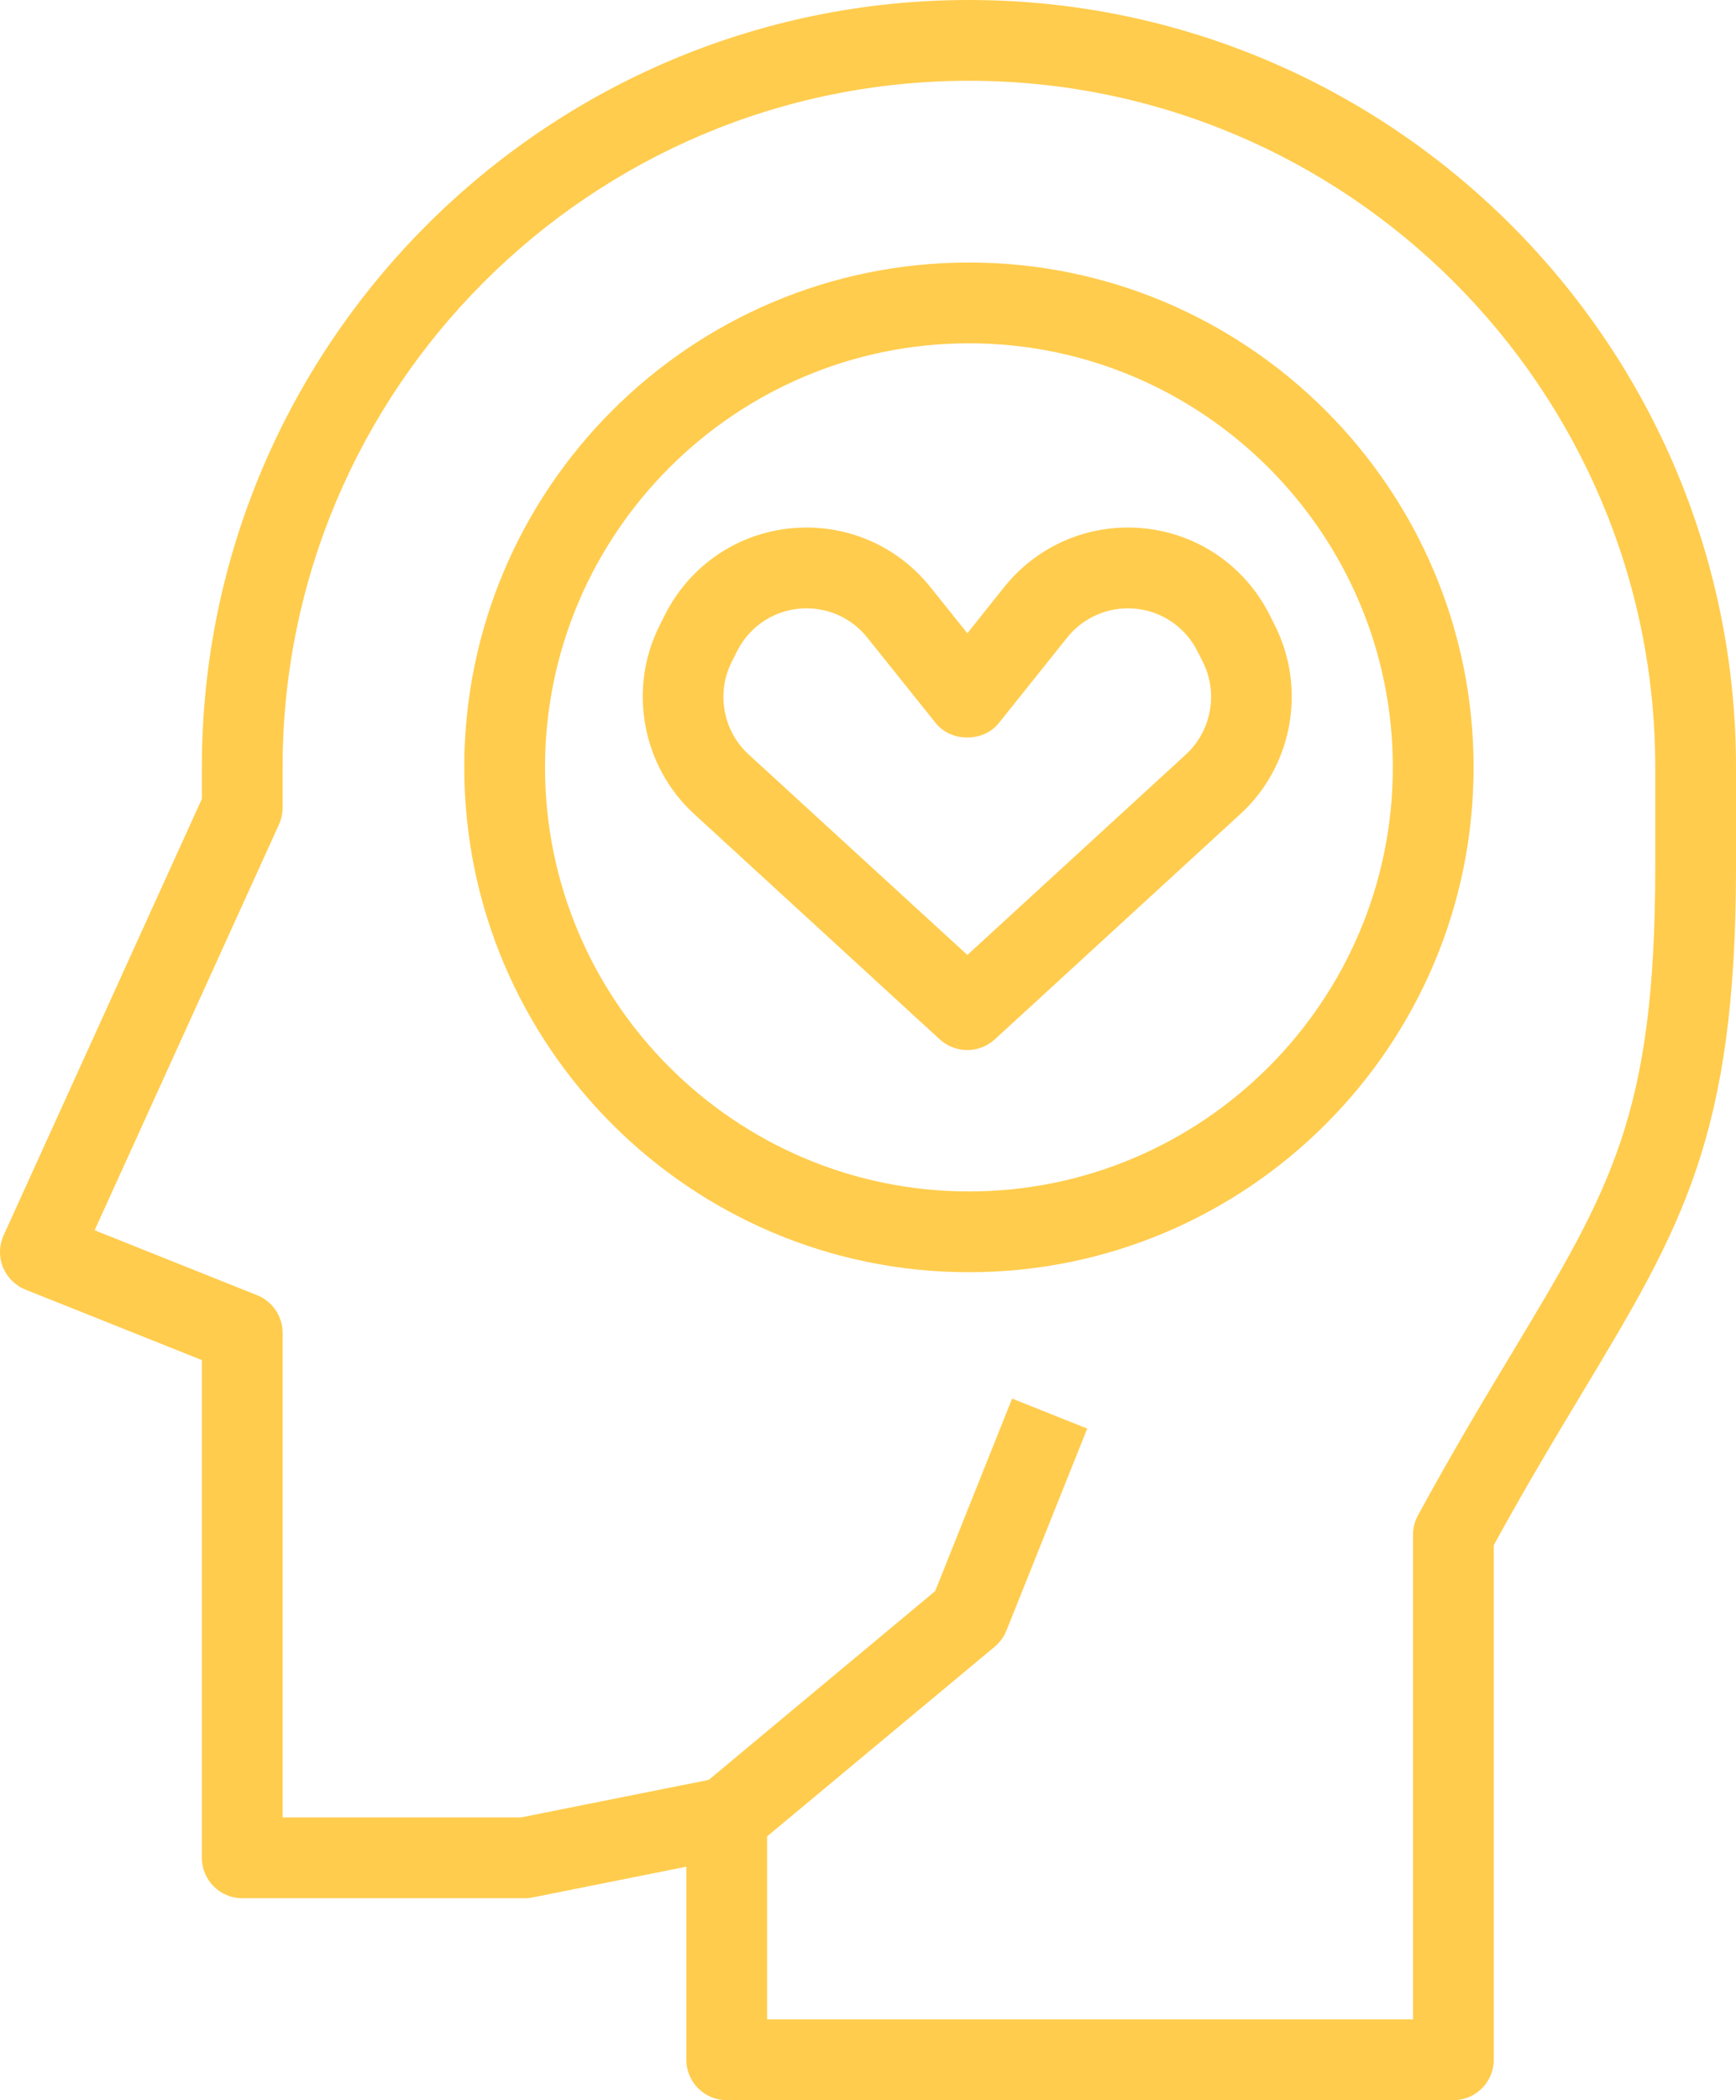 <?xml version="1.0" encoding="UTF-8" standalone="no"?><svg xmlns="http://www.w3.org/2000/svg" xmlns:xlink="http://www.w3.org/1999/xlink" fill="#000000" height="52" preserveAspectRatio="xMidYMid meet" version="1" viewBox="8.0 6.0 43.0 52.0" width="43" zoomAndPan="magnify"><g fill="#ffcc4d" id="change1_1"><path d="M 20.902 51 L 15 51 L 15 39 C 15 38.59 14.75 38.223 14.371 38.07 L 10.344 36.461 L 14.91 26.414 C 14.969 26.285 15 26.145 15 26 L 15 25 C 15 15.625 22.625 8 32 8 C 41.375 8 49 15.625 49 25 L 49 27.469 C 49 33.594 47.898 35.426 45.484 39.445 C 44.789 40.598 44.004 41.902 43.121 43.523 C 43.043 43.668 43 43.832 43 44 L 43 56 L 27 56 L 27 51.469 L 32.641 46.77 C 32.77 46.66 32.867 46.527 32.93 46.371 L 34.93 41.371 L 33.07 40.629 L 31.164 45.395 L 25.555 50.07 Z M 26 58 L 44 58 C 44.551 58 45 57.551 45 57 L 45 44.258 C 45.812 42.777 46.547 41.555 47.199 40.473 C 49.648 36.395 51 34.148 51 27.469 L 51 25 C 51 14.523 42.477 6 32 6 C 21.523 6 13 14.523 13 25 L 13 25.781 L 8.09 36.586 C 7.977 36.836 7.969 37.117 8.07 37.371 C 8.176 37.625 8.375 37.828 8.629 37.93 L 13 39.676 L 13 52 C 13 52.551 13.449 53 14 53 L 21 53 C 21.066 53 21.133 52.992 21.195 52.98 L 25 52.219 L 25 57 C 25 57.551 25.449 58 26 58" fill="inherit"/><path d="M 26.543 24.68 C 25.91 24.102 25.738 23.16 26.121 22.395 L 26.254 22.129 C 26.582 21.473 27.242 21.062 27.977 21.062 C 28.566 21.062 29.117 21.328 29.484 21.789 L 31.18 23.906 C 31.559 24.379 32.359 24.379 32.738 23.906 L 34.434 21.785 C 34.801 21.328 35.352 21.062 35.938 21.062 C 36.672 21.062 37.336 21.473 37.664 22.133 L 37.797 22.395 C 38.18 23.16 38.004 24.102 37.375 24.68 L 31.961 29.645 Z M 38.727 26.152 C 40.012 24.973 40.363 23.062 39.586 21.5 L 39.453 21.234 C 38.781 19.895 37.438 19.062 35.938 19.062 C 34.738 19.062 33.621 19.602 32.871 20.539 L 31.961 21.68 L 31.047 20.539 C 30.297 19.602 29.18 19.062 27.977 19.062 C 26.48 19.062 25.137 19.895 24.465 21.234 L 24.332 21.5 C 23.551 23.059 23.906 24.973 25.191 26.152 L 31.281 31.738 C 31.473 31.91 31.719 32 31.961 32 C 32.203 32 32.445 31.91 32.637 31.738 L 38.727 26.152" fill="inherit"/><path d="M 21.5 25 C 21.5 19.211 26.211 14.5 32 14.5 C 37.789 14.5 42.5 19.211 42.5 25 C 42.5 30.789 37.789 35.5 32 35.5 C 26.211 35.5 21.5 30.789 21.5 25 Z M 44.5 25 C 44.5 18.105 38.895 12.5 32 12.5 C 25.105 12.5 19.5 18.105 19.5 25 C 19.5 31.895 25.105 37.5 32 37.5 C 38.895 37.5 44.5 31.895 44.5 25" fill="inherit"/></g></svg>